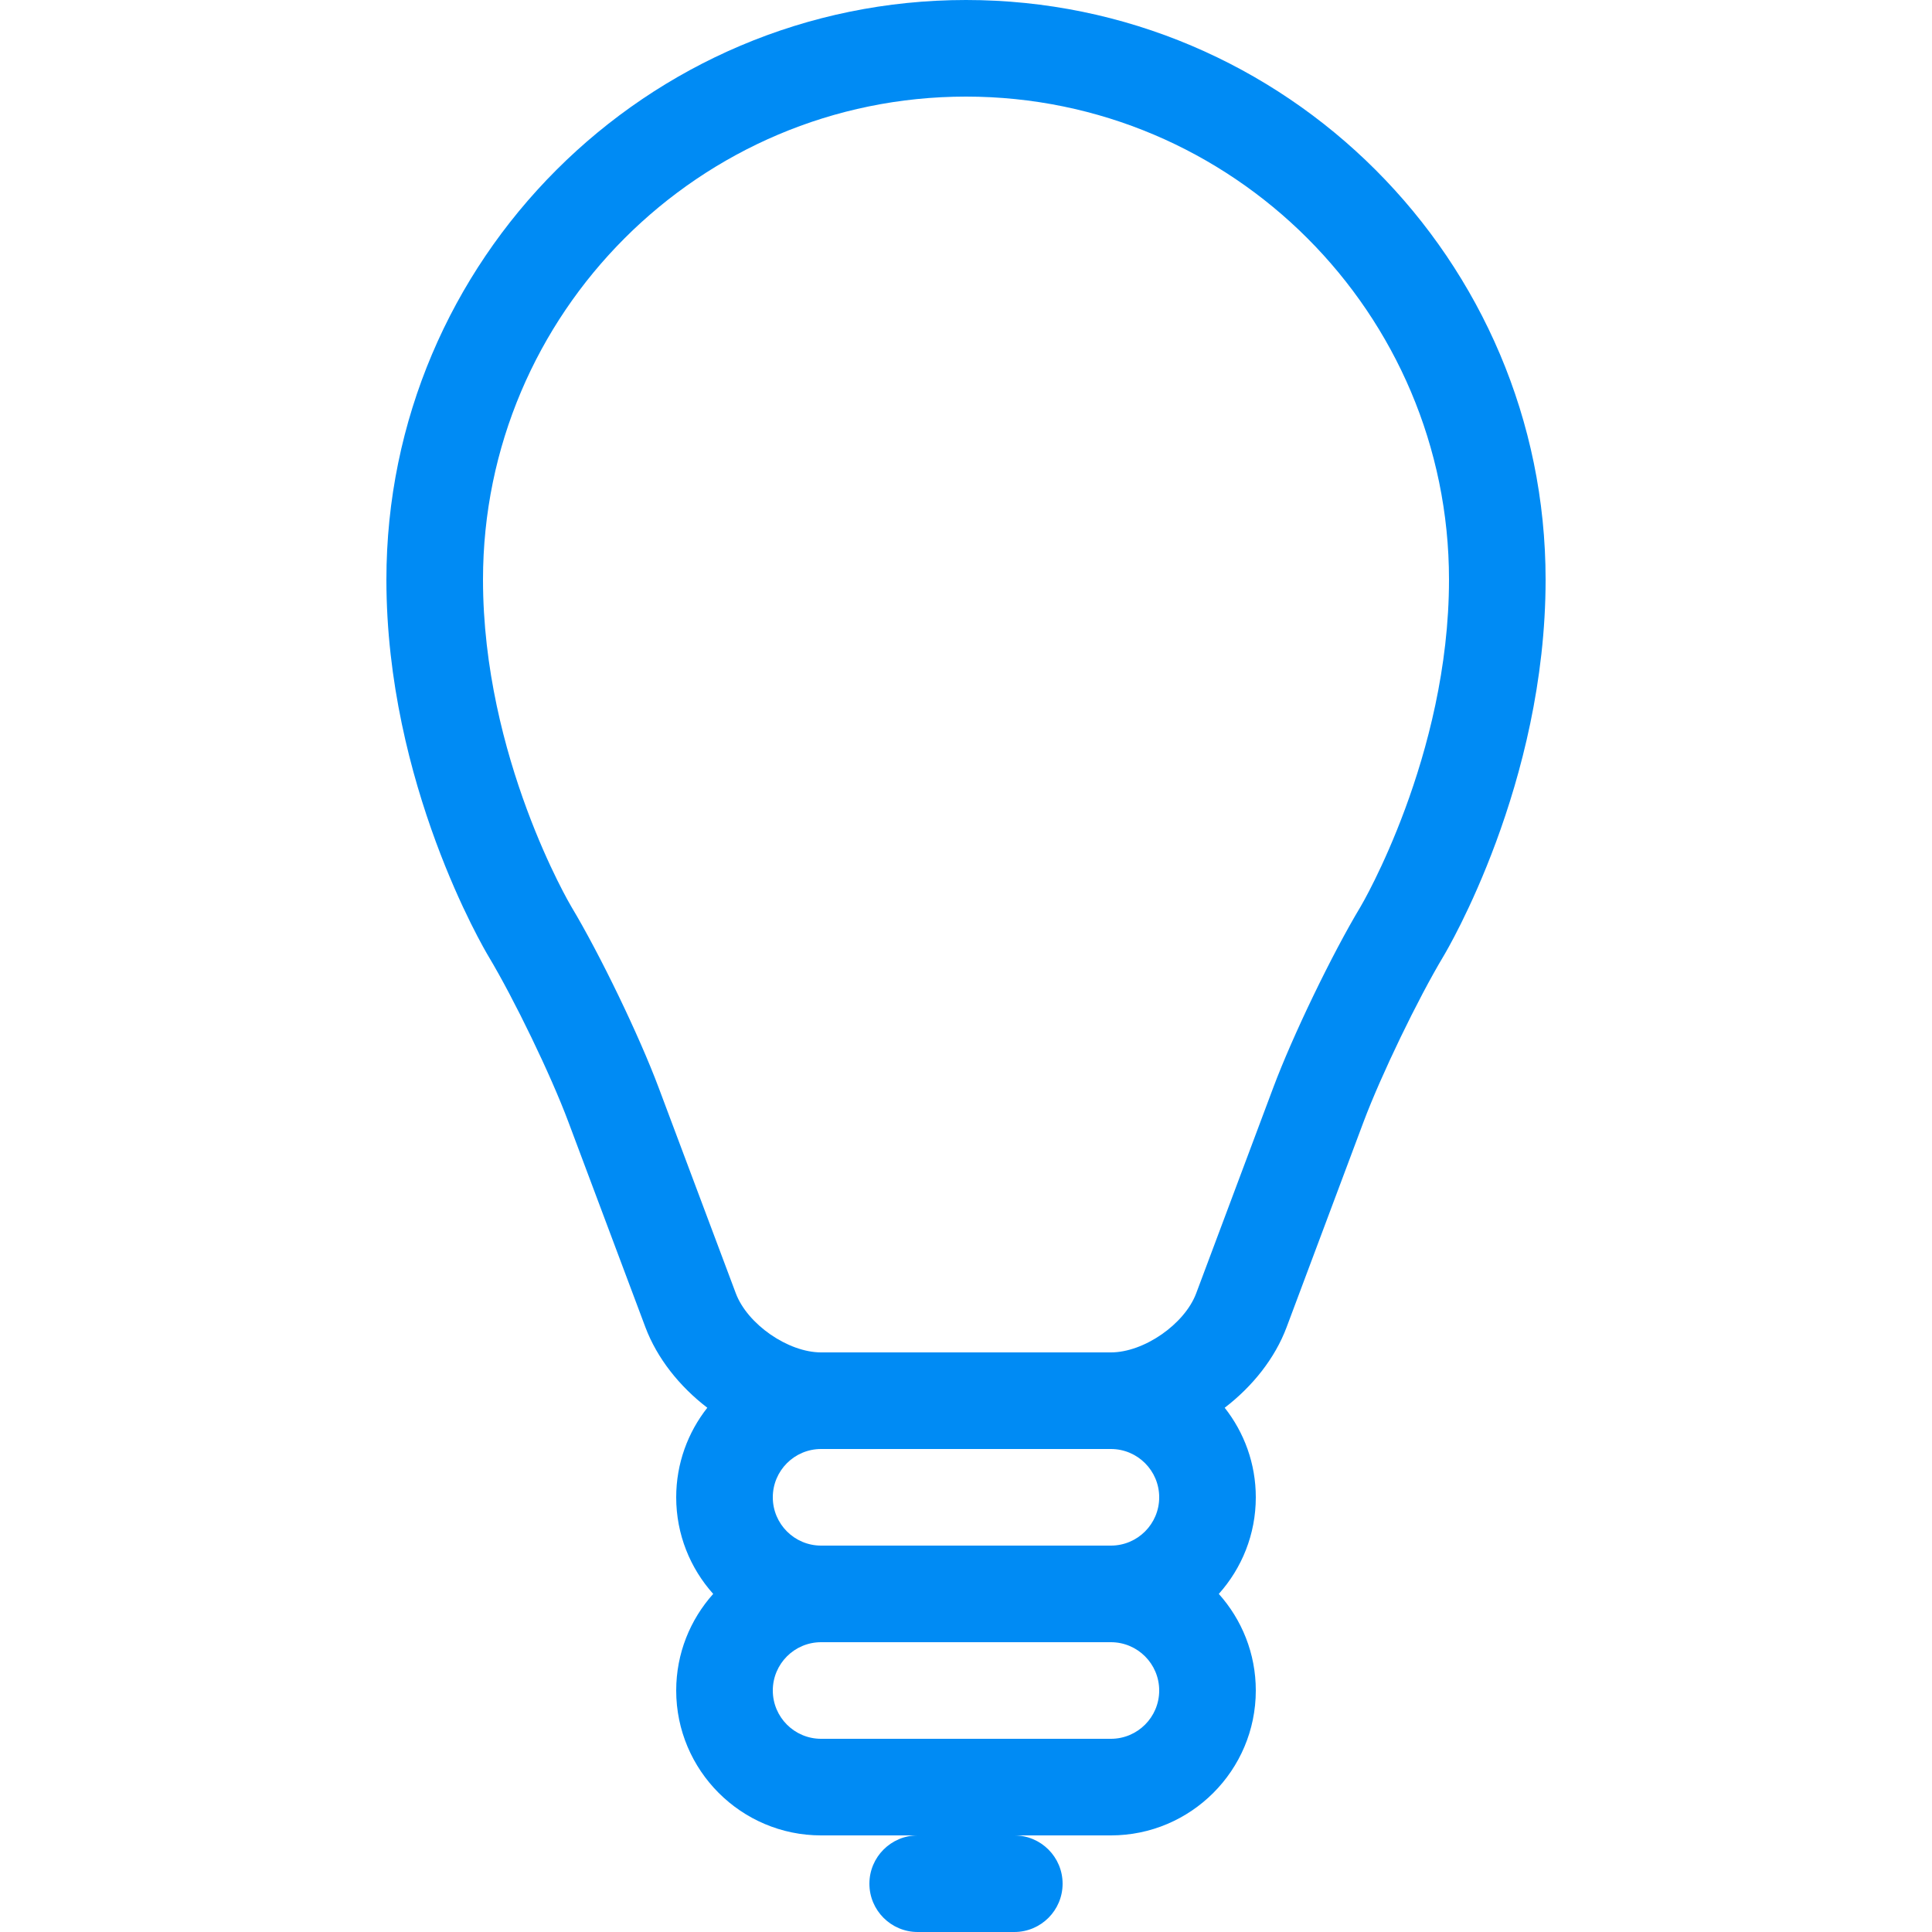 <svg height="20" viewBox="0 0 20 20" width="20" xmlns="http://www.w3.org/2000/svg"><g fill="#008bf4"><path d="m10.5 20h-1c-.276 0-.5-.224-.5-.5s.224-.5.5-.5h1c.276 0 .5.224.5.5s-.224.5-.5.5z"/><path d="m10 0c-3.308 0-6 2.692-6 6 0 2.114 1.014 3.828 1.057 3.9.266.444.645 1.228.826 1.712l.798 2.127c.121.322.353.613.641.834-.201.255-.322.577-.322.927 0 .384.145.734.383 1-.238.266-.383.616-.383 1 0 .827.673 1.5 1.5 1.5h3c.827 0 1.5-.673 1.5-1.5 0-.384-.145-.734-.383-1 .238-.266.383-.616.383-1 0-.35-.121-.672-.322-.927.288-.221.52-.511.641-.834l.797-2.127c.182-.484.56-1.268.826-1.712.043-.072 1.058-1.786 1.058-3.9 0-3.308-2.692-6-6-6zm1.5 18h-3c-.276 0-.5-.224-.5-.5s.224-.5.5-.5h3c.276 0 .5.224.5.5s-.224.5-.5.5zm.5-2.5c0 .276-.224.5-.5.5h-3c-.276 0-.5-.224-.5-.5s.224-.5.5-.5h3c.276 0 .5.224.5.5zm2.085-6.115c-.297.494-.703 1.336-.905 1.876l-.797 2.127c-.12.32-.541.612-.883.612h-3c-.342 0-.763-.292-.883-.612l-.798-2.127c-.202-.54-.608-1.381-.905-1.876-.009-.015-.914-1.545-.914-3.385 0-2.757 2.243-5 5-5s5 2.243 5 5c0 1.829-.906 3.371-.915 3.385z"/></g></svg>
